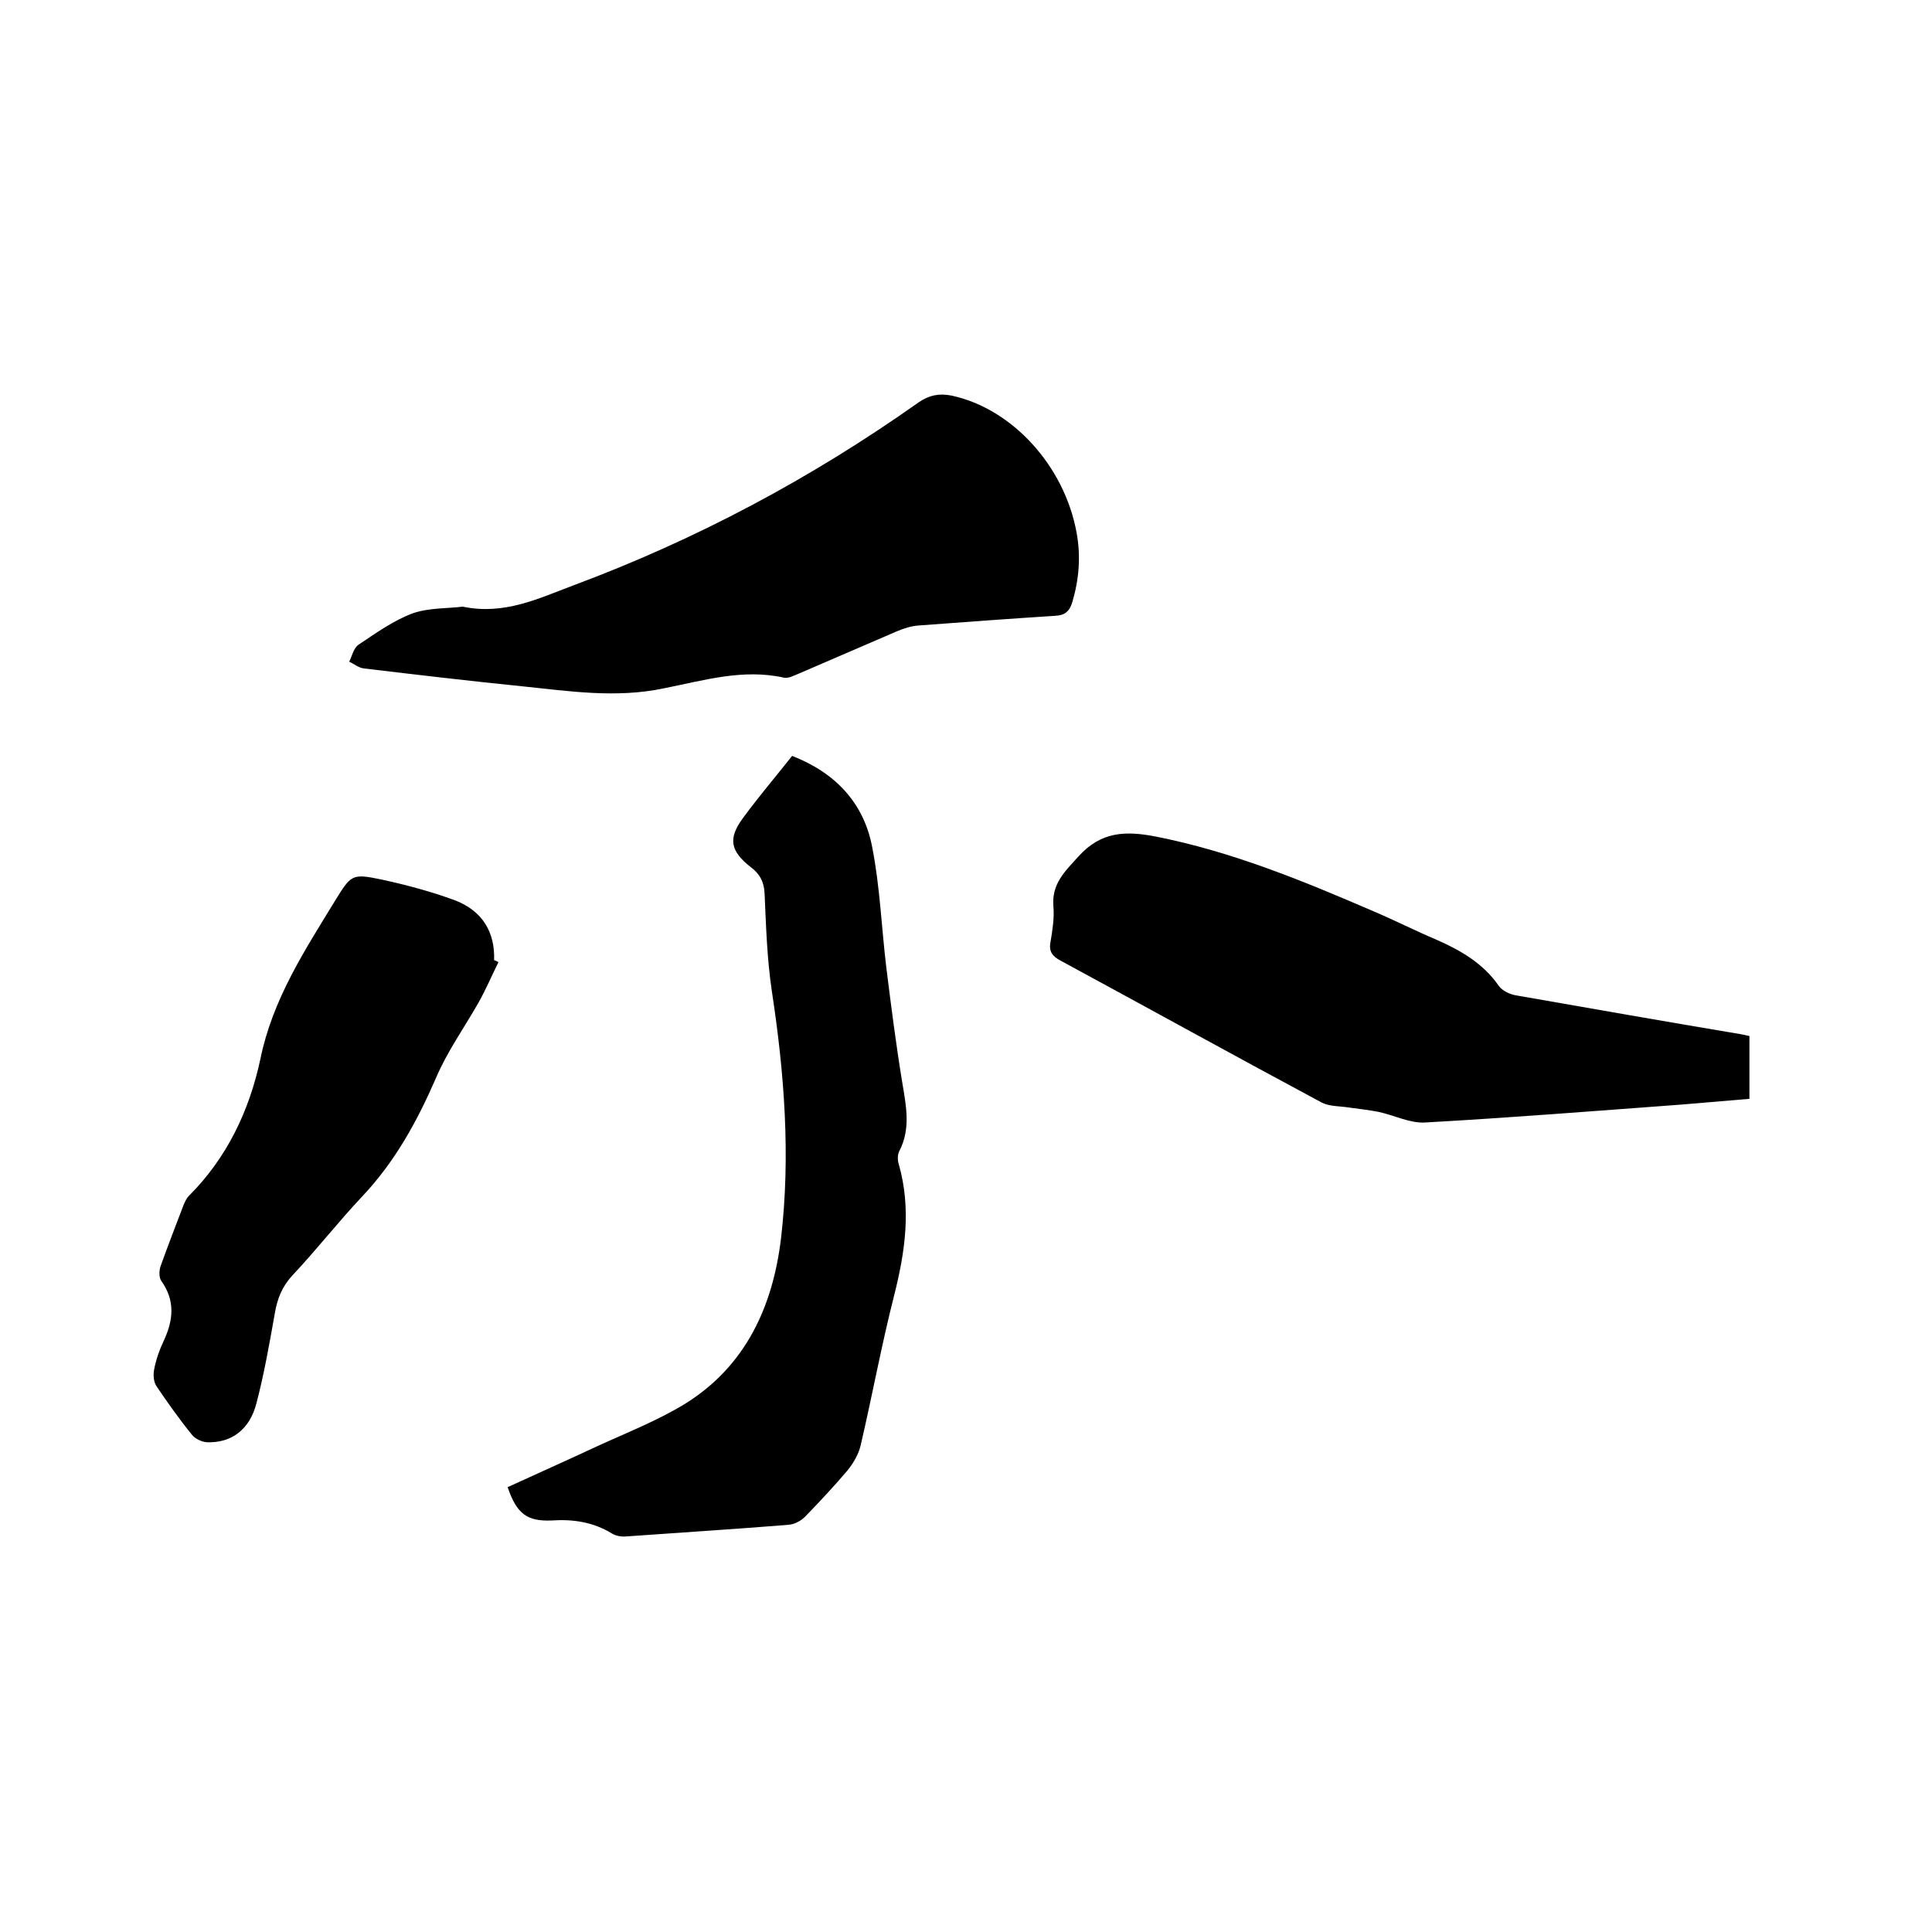 <svg enable-background="new 0 0 400 400" viewBox="0 0 400 400" xmlns="http://www.w3.org/2000/svg"><path d="m164 156.5c9 3.5 14.9 9.8 16.6 19 1.6 8.2 1.9 16.5 2.9 24.8 1 8 2 15.9 3.3 23.8.8 4.8 1.8 9.6-.6 14.2-.4.8-.4 1.9-.1 2.8 2.6 9.2 1.3 18.1-1 27.2-2.6 10.2-4.5 20.6-6.9 30.9-.4 1.8-1.5 3.7-2.7 5.2-2.8 3.3-5.8 6.5-8.8 9.6-.9.9-2.2 1.6-3.5 1.7-11.2.9-22.4 1.6-33.5 2.4-1 .1-2.2-.1-3-.6-3.9-2.4-8.1-3-12.5-2.7-5 .2-7.2-1.3-9.1-6.9 6.1-2.8 12.4-5.6 18.6-8.5 6.1-2.8 12.5-5.3 18.2-8.8 12.5-7.8 18.1-20.1 19.8-34.2 2-17.1.7-34.2-1.9-51.2-1-6.7-1.2-13.5-1.5-20.2-.1-2.4-1-4.1-2.9-5.5-4.2-3.3-4.7-5.9-1.6-10.1 3.3-4.5 6.8-8.6 10.2-12.9z"/><path d="m362.2 214.5v13c-4.8.4-9.5.8-14.2 1.2-17.6 1.3-35.2 2.7-52.9 3.7-3.2.2-6.4-1.5-9.7-2.2-2-.4-4.1-.6-6.1-.9-1.9-.3-4-.2-5.6-1-18.1-9.7-36-19.6-54.1-29.4-1.7-.9-2.5-1.9-2.1-3.9.4-2.4.8-4.9.6-7.3-.4-4.7 2.3-7.2 5.2-10.4 4.7-5.2 9.8-5.3 16-4.1 15.7 3.1 30.3 9.1 44.9 15.4 4.5 1.9 8.8 4.1 13.3 6 5 2.2 9.6 4.9 12.8 9.5.7 1 2.3 1.8 3.7 2 15.4 2.7 30.8 5.4 46.3 8 .5.1 1.1.2 1.9.4z"/><path d="m95.8 125.6c8.6 1.8 15.7-1.7 22.9-4.4 25.5-9.5 49.3-22.2 71.5-37.9 2.2-1.5 4.2-1.9 6.8-1.4 12.6 2.7 23.4 14.6 25.9 28.4.9 4.9.5 9.7-.9 14.4-.6 1.9-1.5 2.7-3.6 2.8-9.4.6-18.8 1.3-28.2 2-1.5.1-3.1.6-4.5 1.2-6.8 2.9-13.6 5.9-20.4 8.8-1 .4-2.1 1-3 .8-8.5-1.9-16.7.6-24.8 2.2-9.9 2.1-19.6.6-29.3-.4-10.9-1.1-21.9-2.4-32.8-3.7-1.1-.1-2-.9-3.1-1.4.6-1.2.9-2.8 1.9-3.5 3.6-2.4 7.2-5 11.2-6.5 3.4-1.2 7.3-1 10.4-1.4z"/><path d="m103.2 199.2c-1.4 2.8-2.6 5.7-4.2 8.5-2.9 5.1-6.4 10-8.7 15.4-3.9 9-8.5 17.4-15.3 24.6-5 5.3-9.5 11.1-14.5 16.4-2.1 2.3-3.1 4.8-3.6 7.8-1.1 6.2-2.2 12.5-3.8 18.6-1.4 5.5-5.2 8.3-10.3 8.1-1.1-.1-2.4-.7-3.1-1.6-2.6-3.2-5-6.6-7.3-10-.6-.9-.7-2.3-.5-3.4.4-2.1 1.1-4.1 2-6 2-4.3 2.4-8.3-.5-12.4-.5-.7-.5-2.2-.1-3.2 1.5-4.2 3.1-8.3 4.7-12.5.3-.7.6-1.4 1.1-1.9 7.9-7.9 12.5-17.6 14.8-28.3 2.5-12.3 9.1-22.4 15.4-32.7 3.4-5.5 3.5-5.8 9.7-4.5 5.1 1.1 10.3 2.5 15.2 4.3 5.7 2.2 8.3 6.6 8.1 12.4.4.1.7.3.9.4z"/></svg>